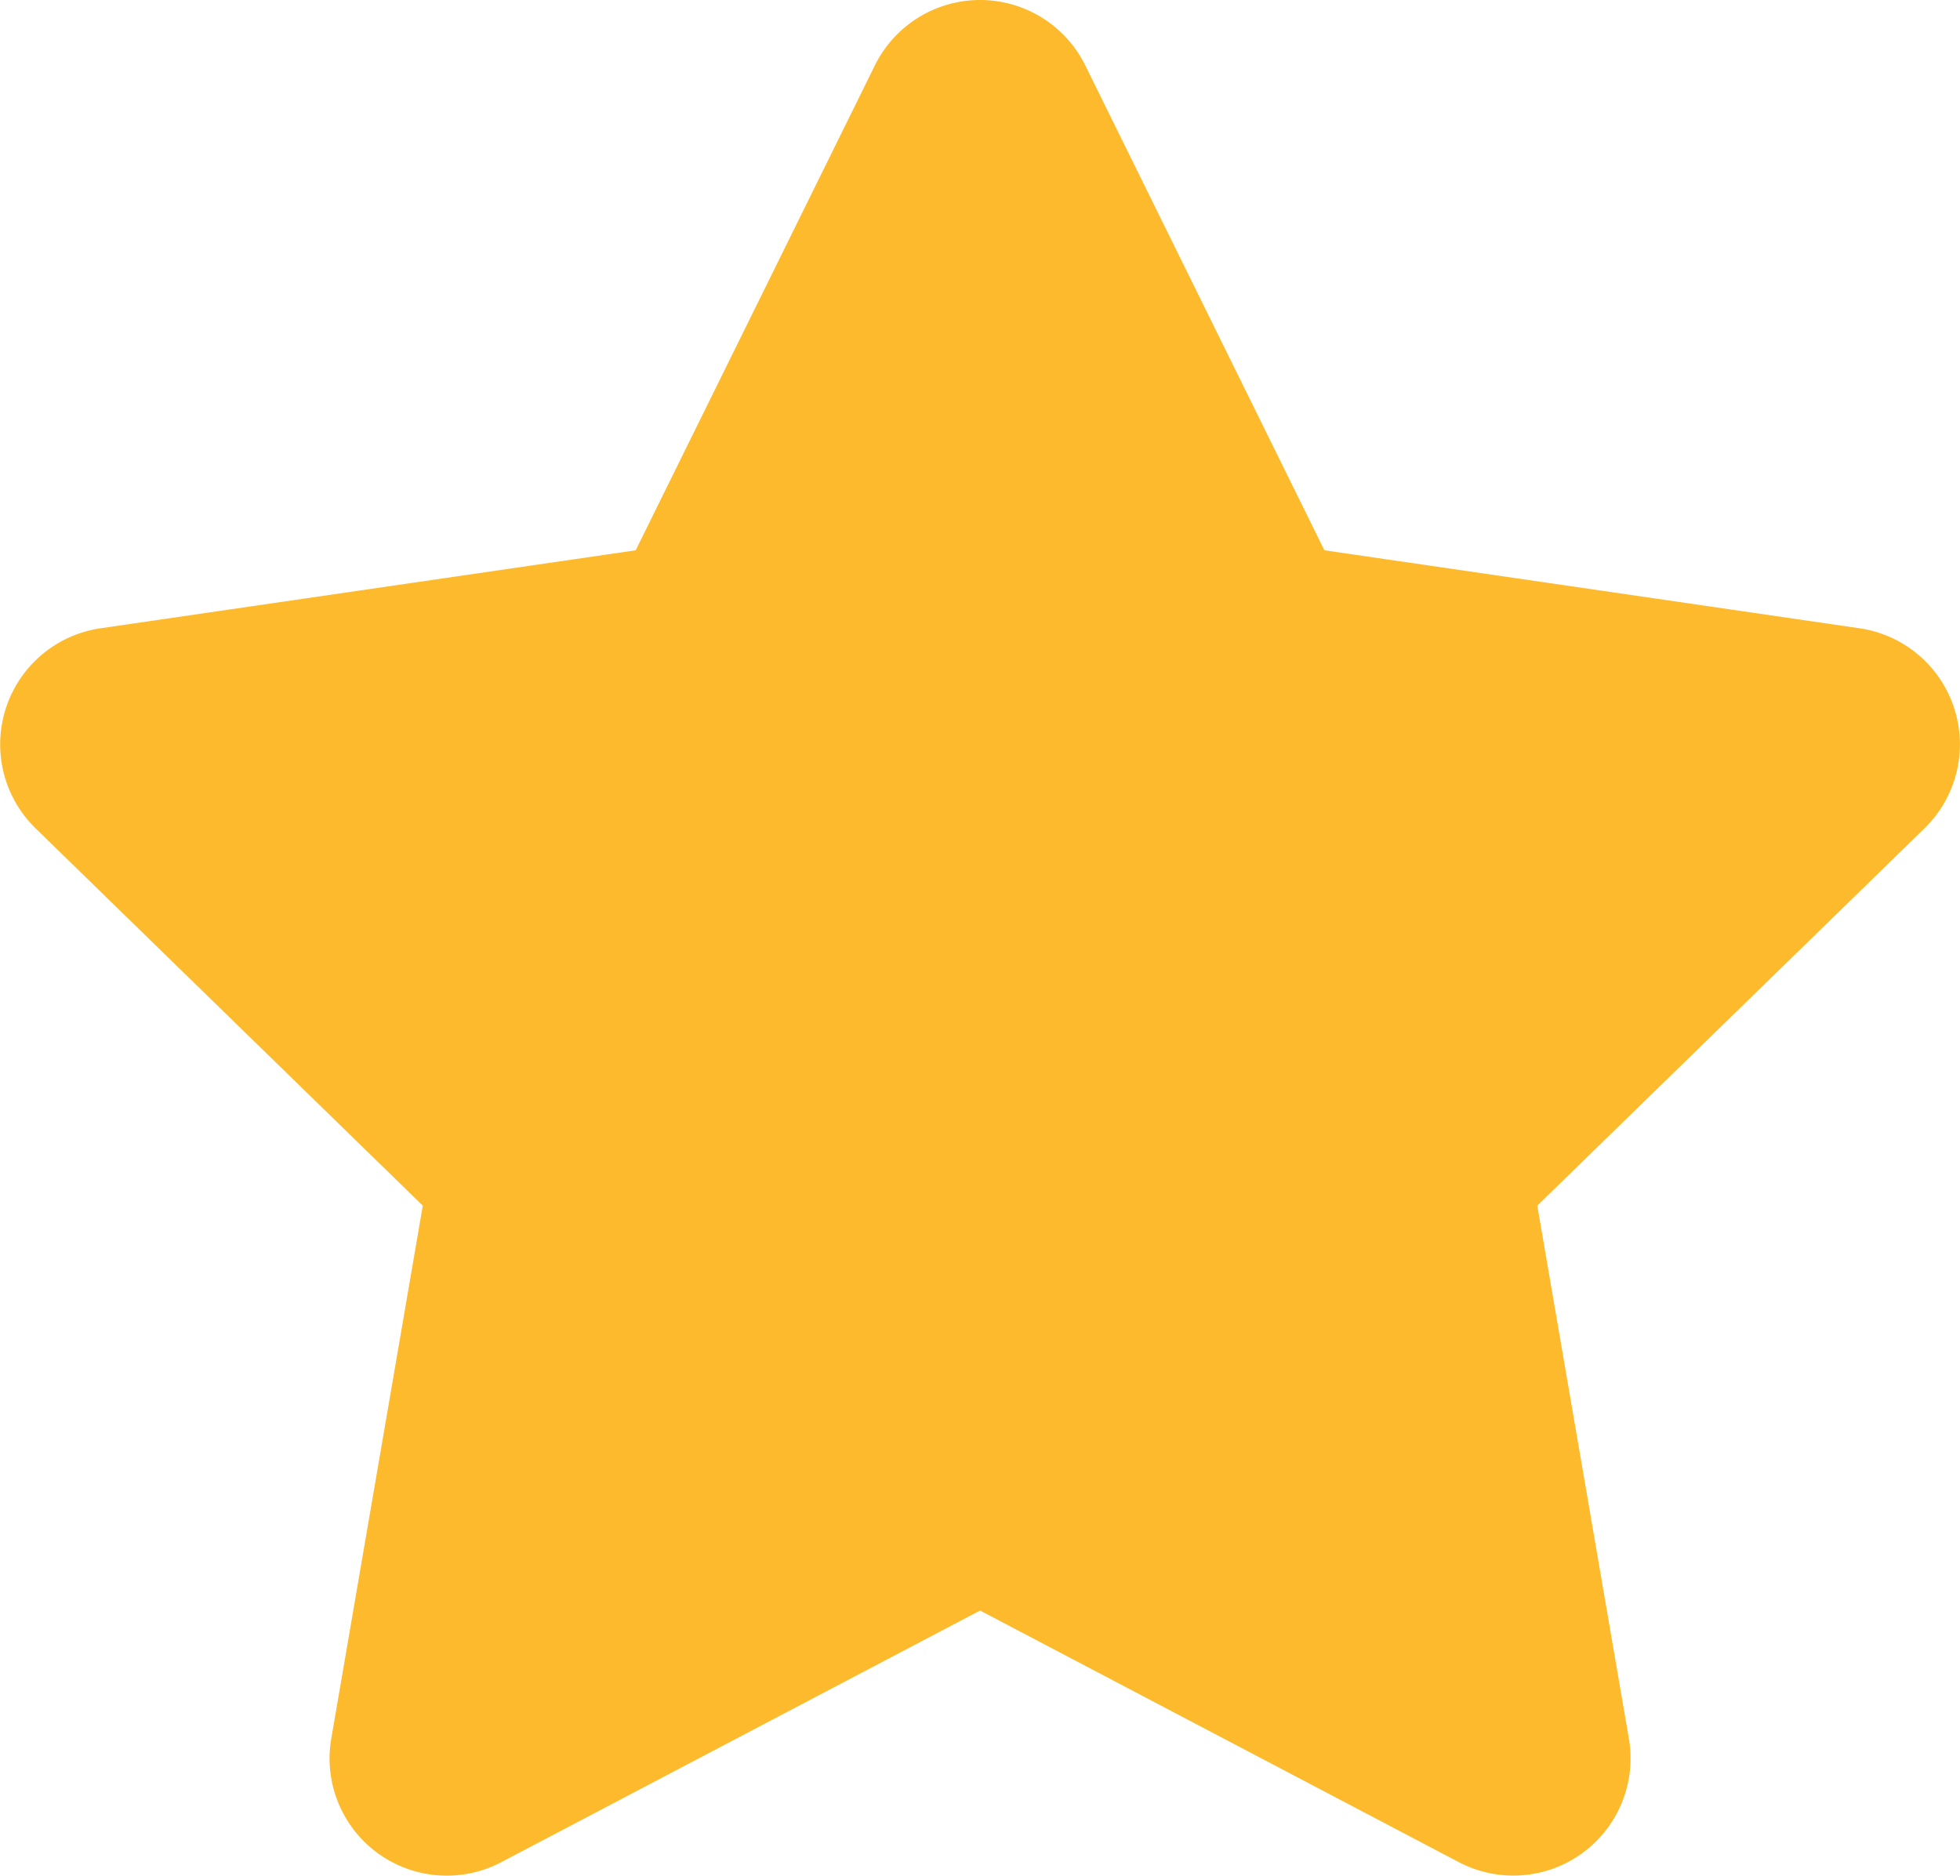 <svg xmlns="http://www.w3.org/2000/svg" width="24.774" height="23.712" viewBox="0 0 24.774 23.712">
  <path id="Icon_awesome-star" data-name="Icon awesome-star" d="M12.5.824,9.476,6.955,2.71,7.941a1.483,1.483,0,0,0-.82,2.528l4.895,4.77L5.628,21.977a1.481,1.481,0,0,0,2.149,1.561l6.052-3.181,6.052,3.181a1.482,1.482,0,0,0,2.149-1.561l-1.158-6.738,4.895-4.77a1.483,1.483,0,0,0-.82-2.528l-6.766-.986L15.158.824a1.483,1.483,0,0,0-2.658,0Z" transform="translate(-1.441 0.001)" fill="#fdba2c"/>
</svg>
